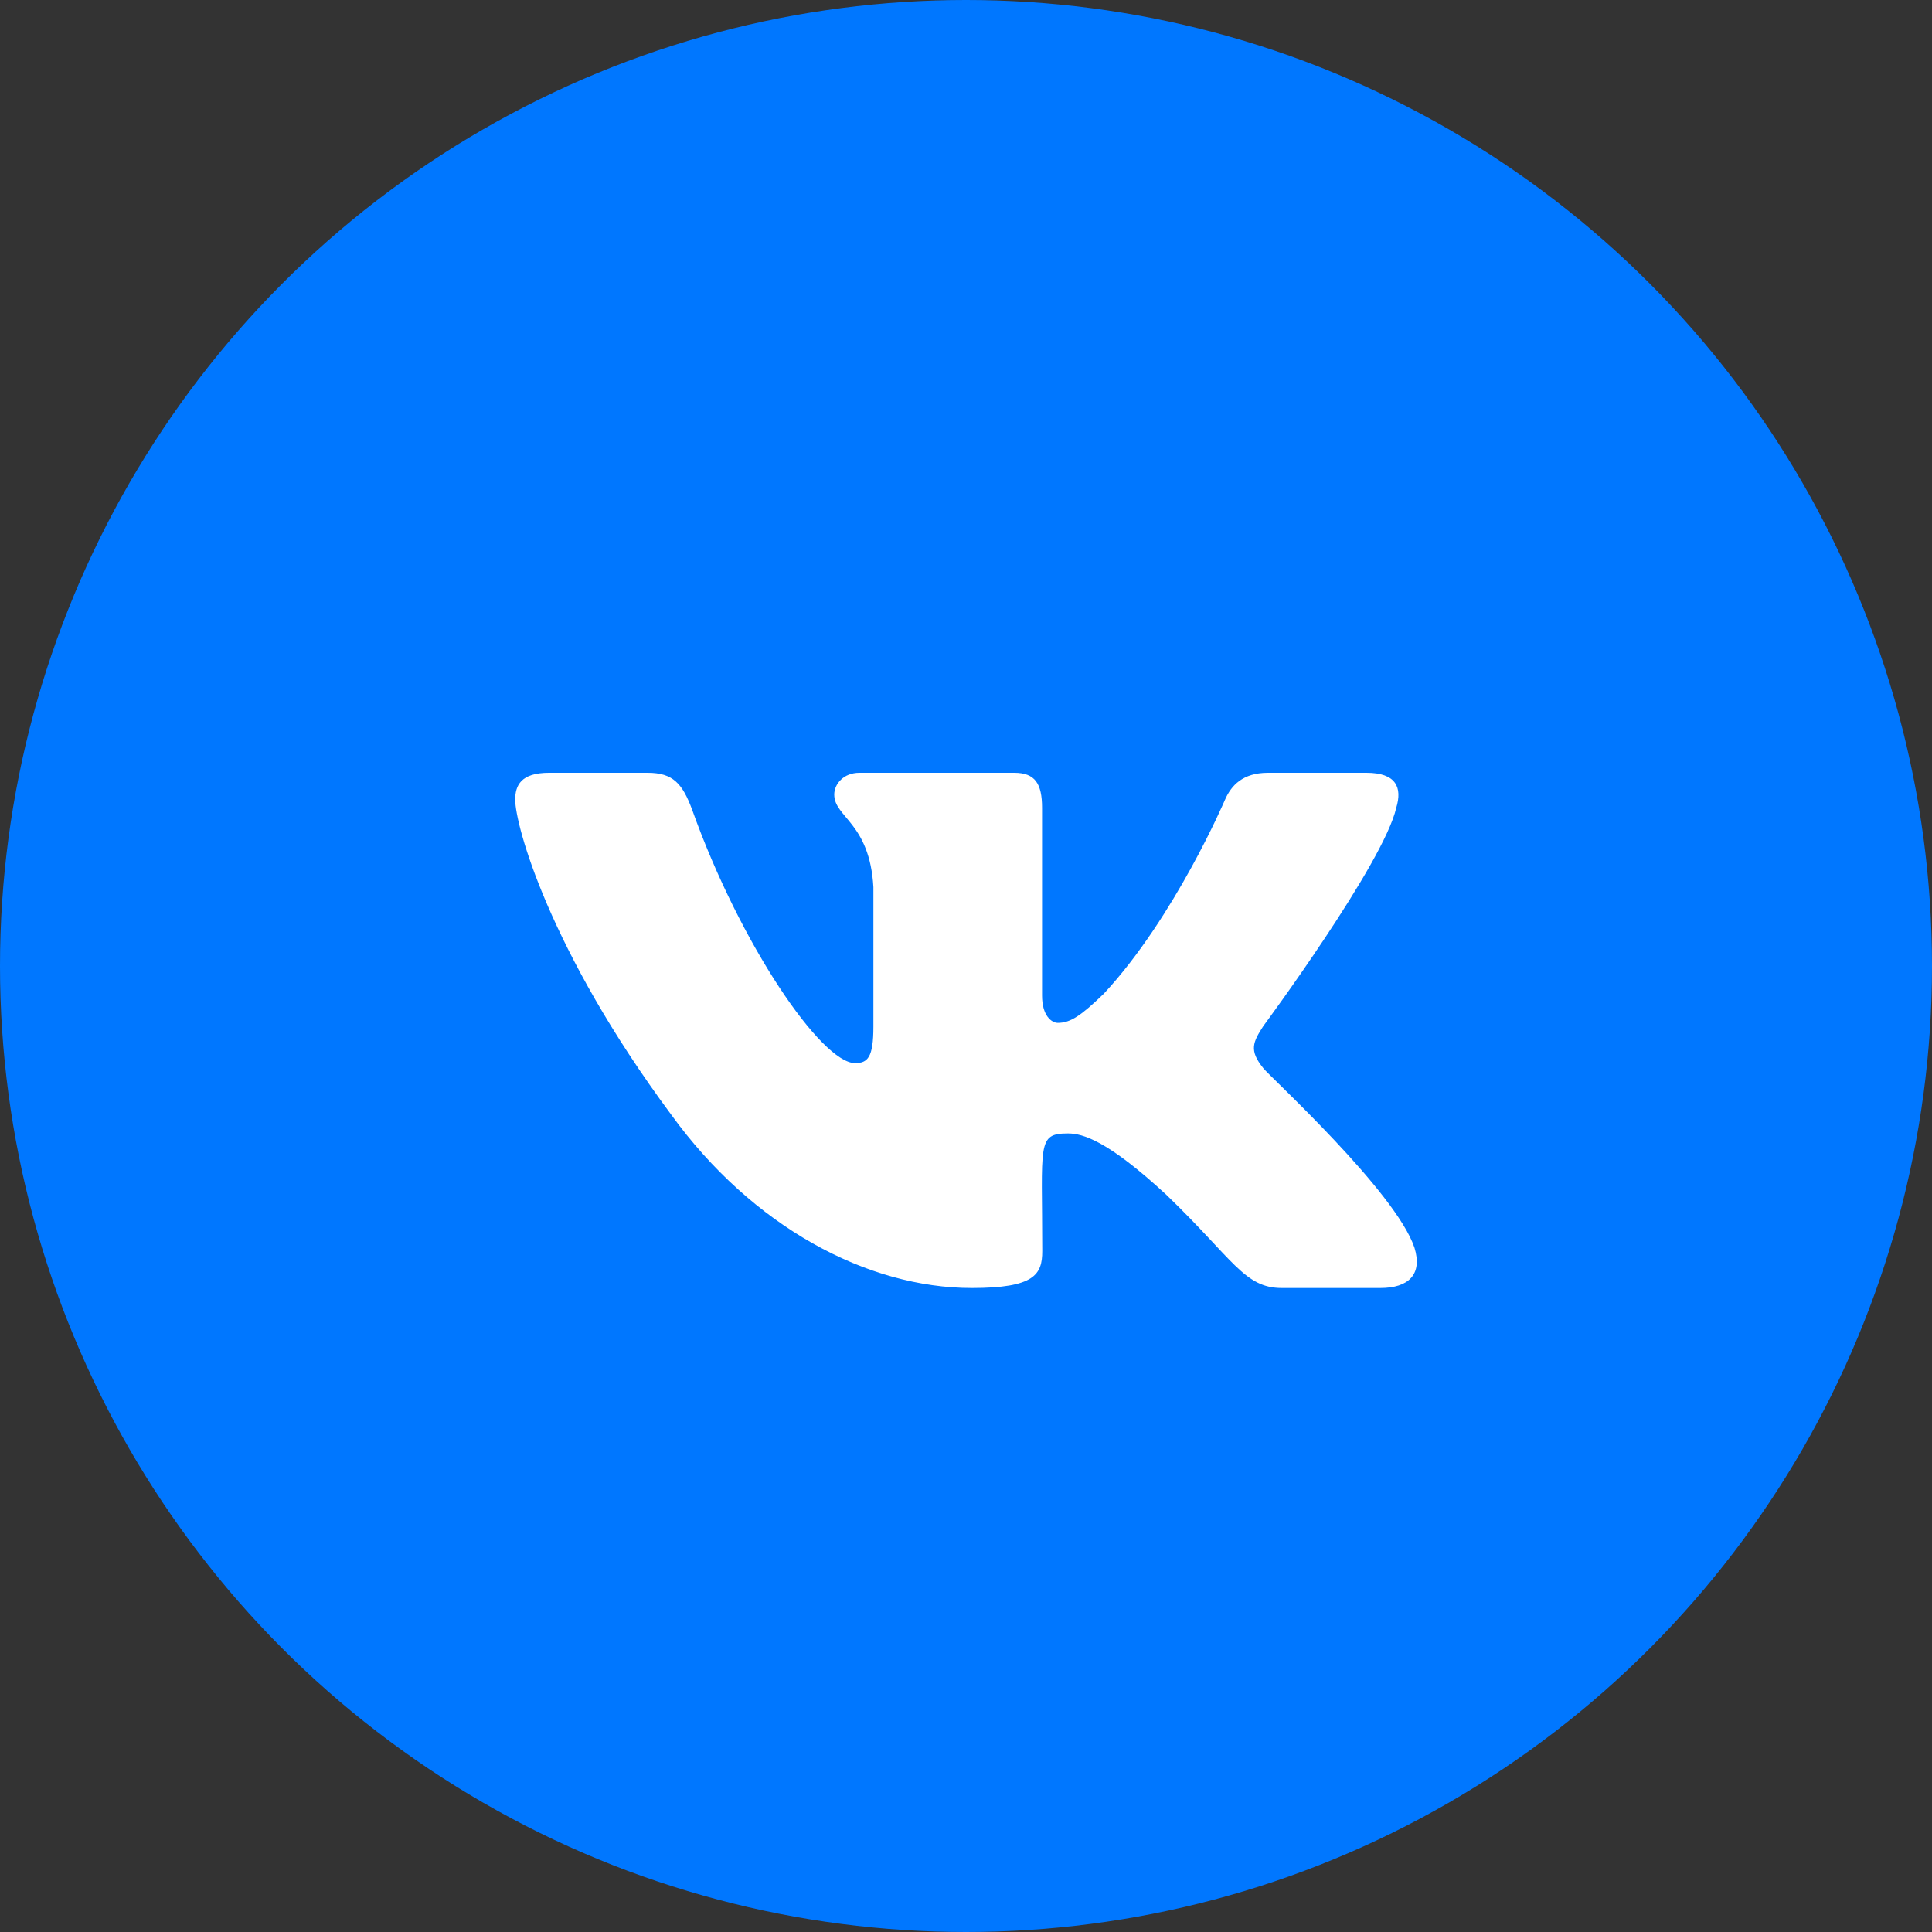 <svg width="30" height="30" viewBox="0 0 30 30" fill="none" xmlns="http://www.w3.org/2000/svg">
<rect x="0" y="0" width="30" height="30" fill="#333333" stroke="none"/>
<circle cx="15" cy="15" r="15" fill="#0077FF"/>
<path d="M21.681 12.543C21.777 12.23 21.681 12 21.218 12H19.688C19.298 12 19.118 12.197 19.022 12.418C19.022 12.418 18.242 14.245 17.14 15.43C16.785 15.773 16.621 15.883 16.426 15.883C16.33 15.883 16.181 15.773 16.181 15.46V12.543C16.181 12.168 16.072 12 15.75 12H13.344C13.099 12 12.954 12.175 12.954 12.338C12.954 12.693 13.505 12.775 13.562 13.775V15.945C13.562 16.42 13.473 16.508 13.278 16.508C12.759 16.508 11.496 14.672 10.747 12.572C10.596 12.165 10.448 12 10.056 12H8.525C8.088 12 8 12.197 8 12.418C8 12.807 8.52 14.745 10.42 17.305C11.685 19.052 13.468 20 15.09 20C16.065 20 16.184 19.79 16.184 19.427C16.184 17.758 16.096 17.6 16.584 17.6C16.811 17.6 17.2 17.71 18.11 18.552C19.149 19.552 19.321 20 19.903 20H21.434C21.871 20 22.092 19.79 21.964 19.375C21.673 18.503 19.706 16.707 19.617 16.587C19.391 16.308 19.456 16.183 19.617 15.932C19.62 15.93 21.489 13.4 21.681 12.543Z" fill="white"/>
</svg>
